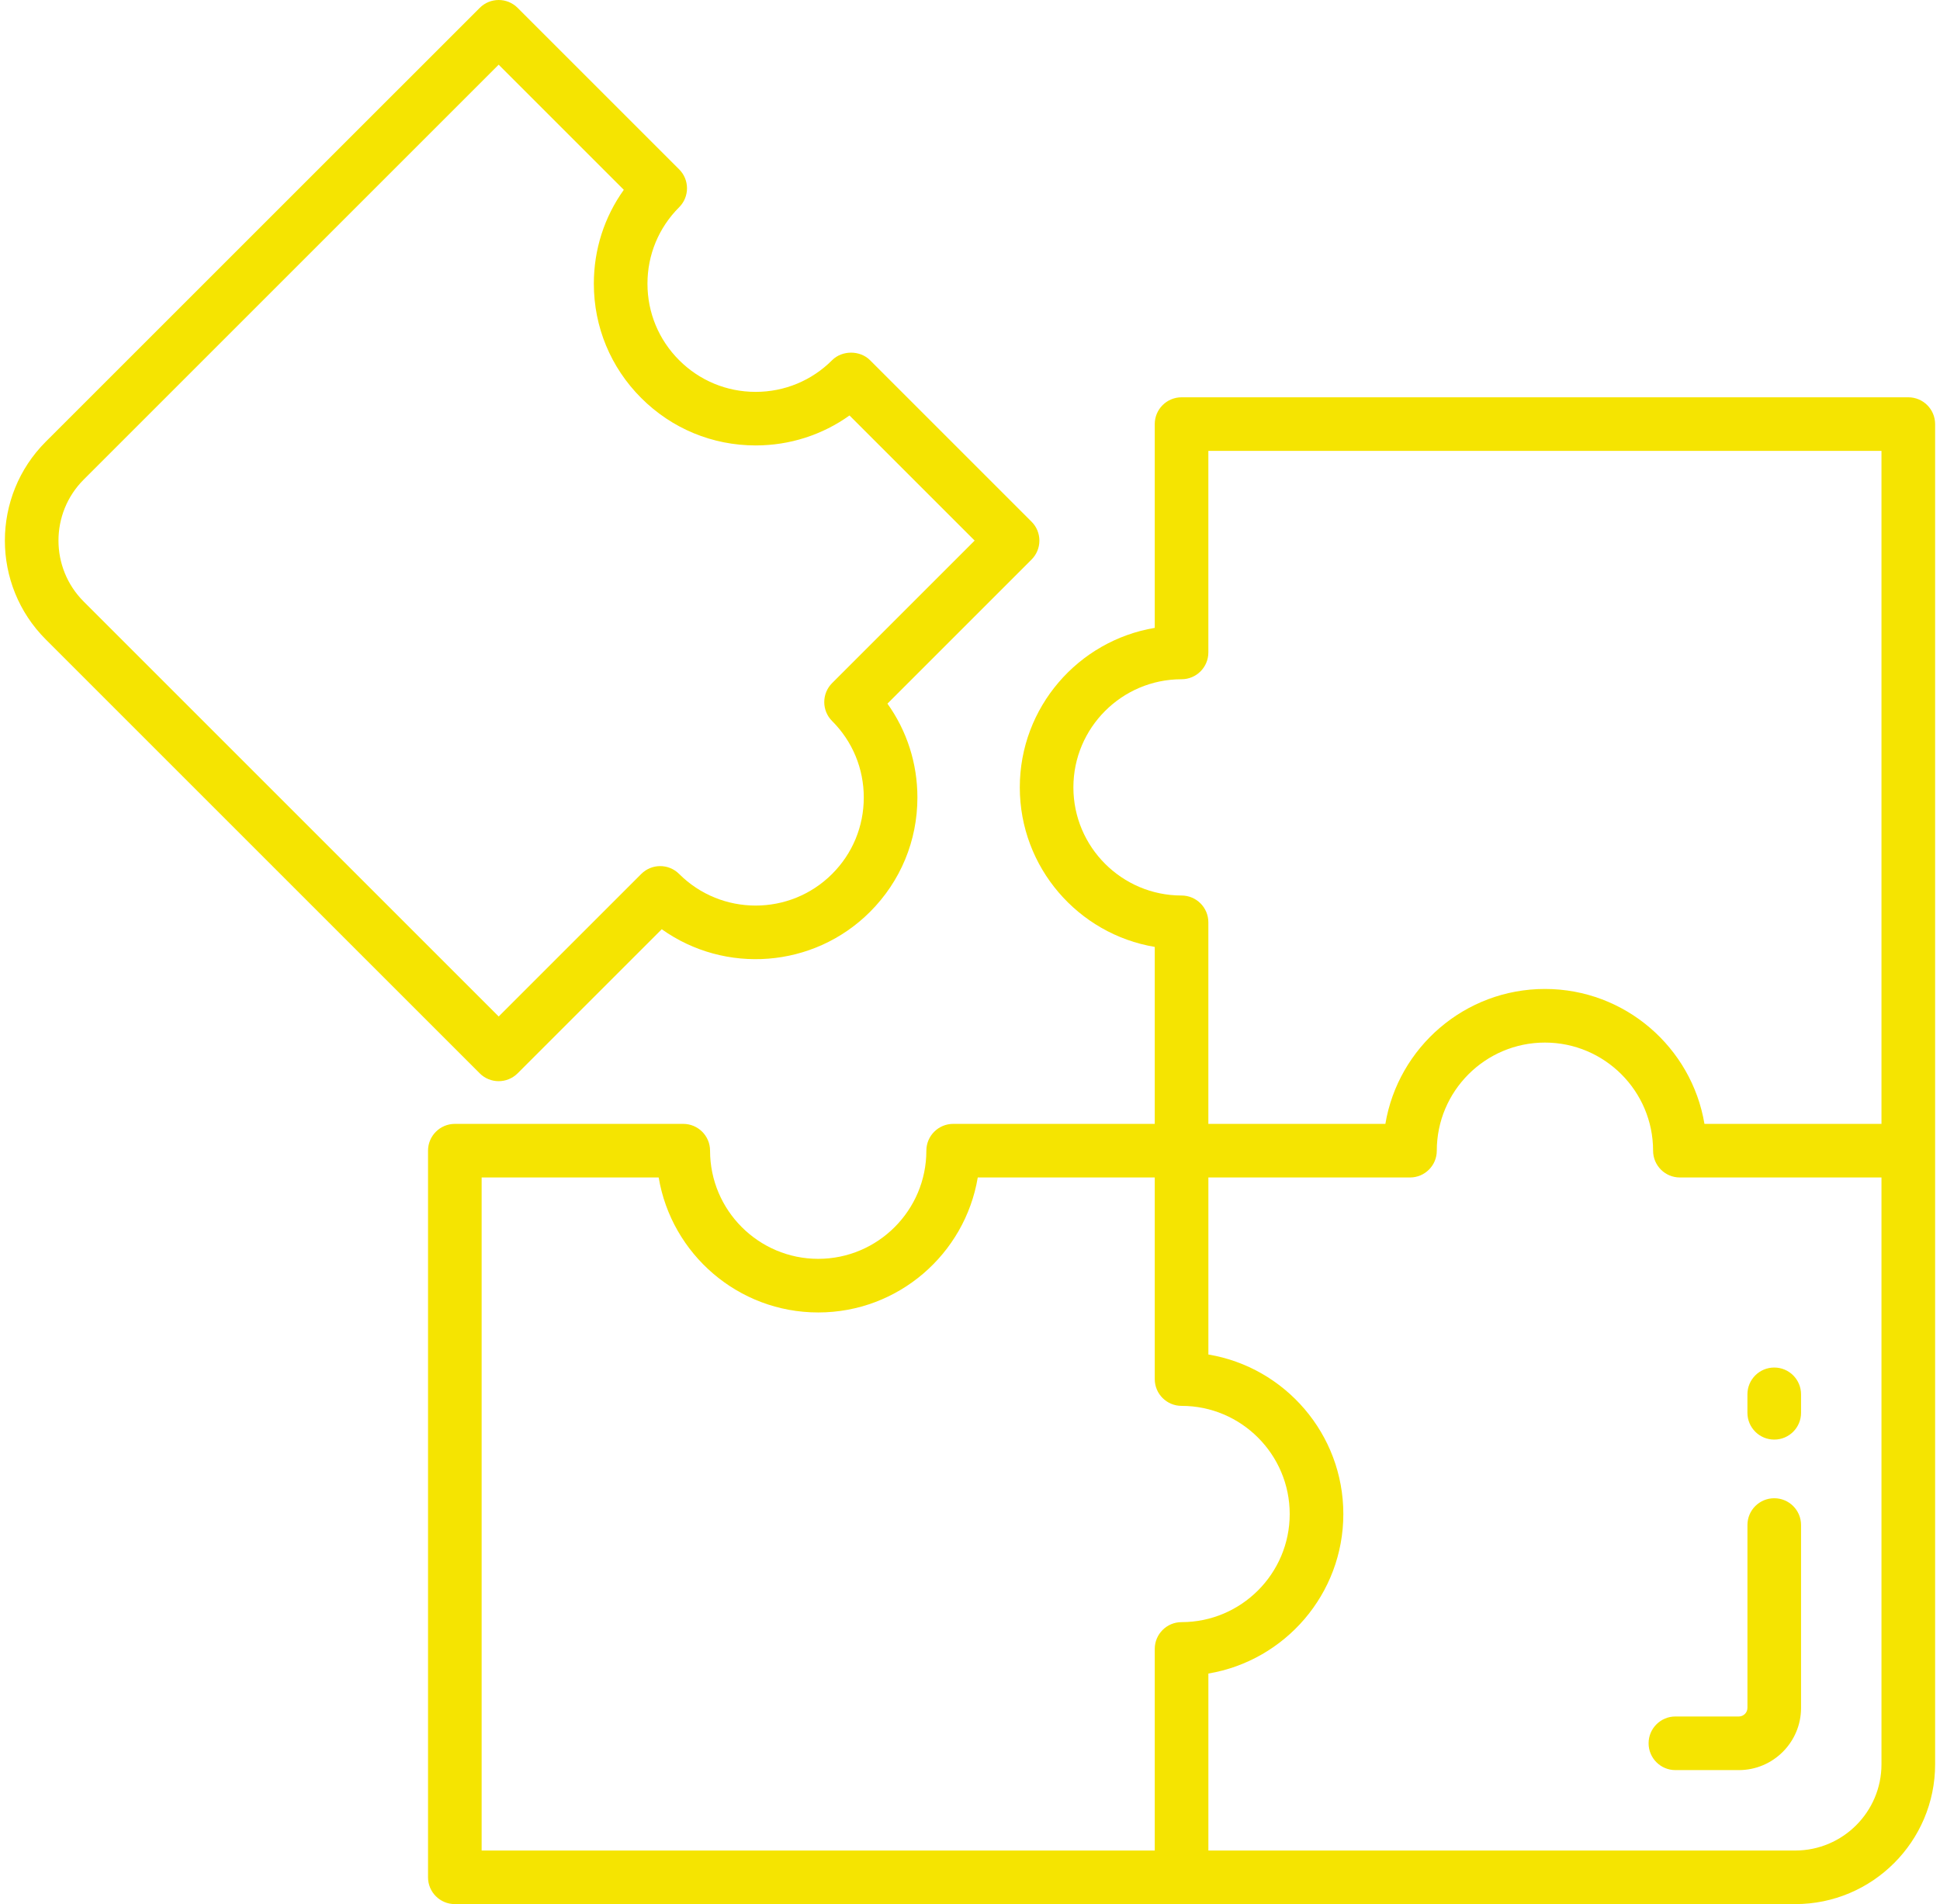 <svg width="109" height="107" viewBox="0 0 109 107" fill="none" xmlns="http://www.w3.org/2000/svg">
<path d="M99.687 80.897C100.52 80.897 101.193 80.224 101.193 79.391V78.355C101.193 77.522 100.52 76.848 99.687 76.848C98.854 76.848 98.18 77.522 98.18 78.355V79.391C98.18 80.222 98.854 80.897 99.687 80.897Z" fill="#F5E401"/>
<path d="M92.627 97.964C92.627 98.797 93.302 99.47 94.133 99.47H97.697C99.625 99.47 101.193 97.902 101.193 95.974V85.699C101.193 84.866 100.52 84.193 99.687 84.193C98.854 84.193 98.181 84.866 98.181 85.699V95.974C98.181 96.24 97.962 96.457 97.697 96.457H94.133C93.302 96.457 92.627 97.132 92.627 97.964Z" fill="#F5E401"/>
<path d="M107.219 22.326H66.387C65.554 22.326 64.88 23 64.88 23.832V35.283C60.581 36.003 57.298 39.748 57.298 44.247C57.298 48.746 60.583 52.492 64.88 53.211V63.156H53.554C52.723 63.156 52.048 63.831 52.048 64.662C52.048 68.014 49.322 70.74 45.972 70.74C42.622 70.74 39.895 68.012 39.895 64.662C39.895 63.831 39.22 63.156 38.389 63.156H25.555C24.724 63.156 24.049 63.831 24.049 64.662V105.494C24.049 106.327 24.724 107 25.555 107H66.387H100.868C105.202 107 108.726 103.475 108.726 99.142V64.662V23.832C108.725 22.999 108.052 22.326 107.219 22.326ZM60.309 44.247C60.309 40.895 63.035 38.17 66.385 38.17C67.218 38.17 67.892 37.496 67.892 36.664V25.338H105.712V63.156H95.766C95.046 58.858 91.301 55.574 86.802 55.574C82.303 55.574 78.556 58.86 77.838 63.156H67.892V51.83C67.892 50.998 67.218 50.323 66.385 50.323C63.035 50.323 60.309 47.599 60.309 44.247ZM64.88 92.661V103.989H27.061V66.168H37.008C37.728 70.467 41.472 73.753 45.972 73.753C50.471 73.753 54.217 70.466 54.936 66.168H64.88V77.496C64.88 78.329 65.554 79.002 66.387 79.002C69.738 79.002 72.463 81.73 72.463 85.08C72.463 88.43 69.737 91.155 66.387 91.155C65.554 91.155 64.88 91.83 64.88 92.661ZM105.712 99.143C105.712 101.815 103.539 103.989 100.866 103.989H67.893V94.044C72.192 93.323 75.476 89.578 75.476 85.08C75.476 80.581 72.191 76.833 67.893 76.116V66.168H79.221C80.054 66.168 80.727 65.495 80.727 64.662C80.727 61.31 83.453 58.587 86.803 58.587C90.153 58.587 92.88 61.312 92.88 64.662C92.88 65.495 93.553 66.168 94.386 66.168H105.712V99.143Z" fill="#F5E401"/>
<path d="M28.018 60.756C28.404 60.756 28.789 60.608 29.083 60.315L37.181 52.218C40.73 54.75 45.7 54.422 48.882 51.242C50.599 49.525 51.545 47.243 51.545 44.815C51.545 42.897 50.955 41.07 49.861 39.541L57.957 31.445C58.241 31.162 58.399 30.779 58.399 30.38C58.399 29.981 58.241 29.596 57.957 29.315L48.883 20.241C48.319 19.676 47.318 19.676 46.753 20.241C45.606 21.389 44.08 22.021 42.456 22.021C40.832 22.021 39.308 21.39 38.158 20.241C37.009 19.091 36.378 17.567 36.378 15.943C36.378 14.319 37.009 12.795 38.158 11.646C38.442 11.363 38.6 10.98 38.6 10.581C38.6 10.182 38.442 9.797 38.158 9.516L29.084 0.442C28.495 -0.147 27.543 -0.147 26.954 0.442L2.572 24.821C-0.492 27.885 -0.492 32.871 2.572 35.934L26.953 60.315C27.247 60.61 27.632 60.756 28.018 60.756ZM4.702 26.951L28.018 3.635L35.049 10.667C33.954 12.195 33.365 14.023 33.365 15.94C33.365 18.368 34.31 20.651 36.029 22.368C37.746 24.085 40.028 25.031 42.456 25.031C44.373 25.031 46.201 24.44 47.73 23.347L54.761 30.378L46.752 38.387C46.469 38.67 46.311 39.053 46.311 39.452C46.311 39.852 46.469 40.236 46.752 40.517C47.9 41.665 48.532 43.191 48.532 44.815C48.532 46.439 47.901 47.965 46.752 49.112C44.383 51.48 40.528 51.48 38.158 49.112C37.569 48.523 36.617 48.523 36.029 49.112L28.019 57.121L4.702 33.804C2.813 31.915 2.813 28.84 4.702 26.951Z" fill="#F5E401"/>
</svg>
